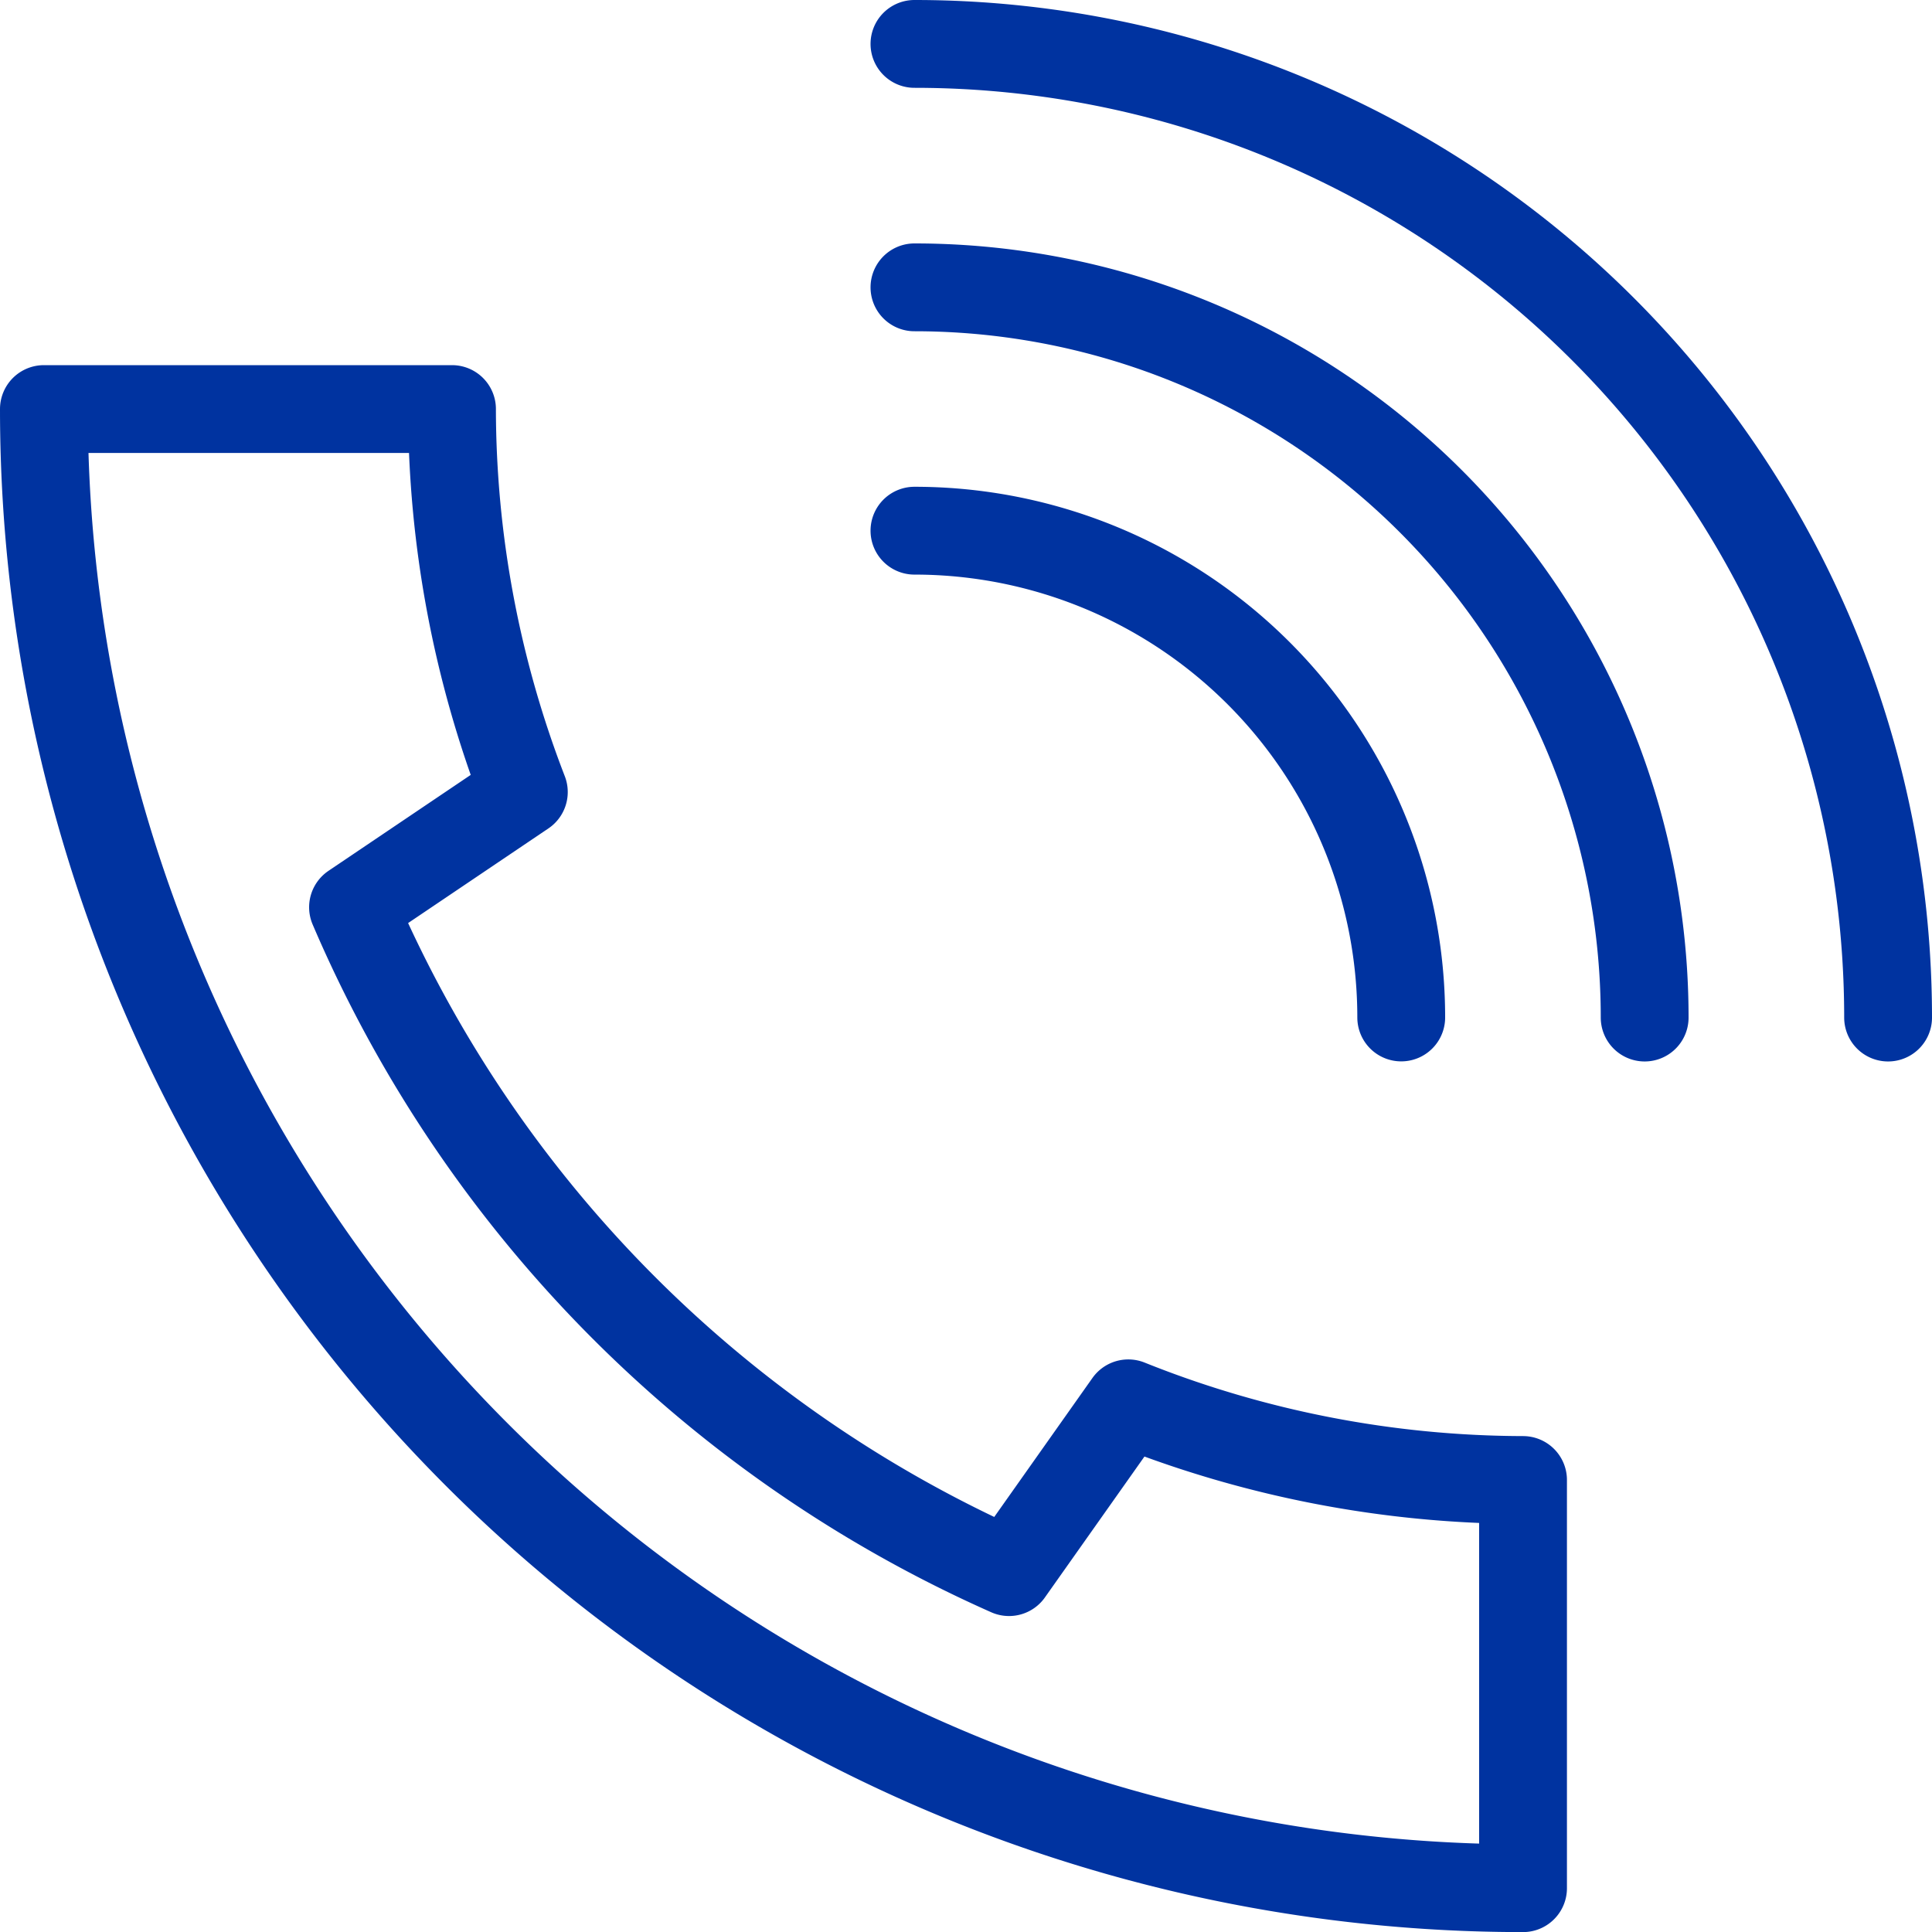 <svg xmlns="http://www.w3.org/2000/svg" width="22" height="22" viewBox="0 0 22 22">
  <g id="call-us-icon" transform="translate(-8.77 -8.77)">
    <path id="Path_96" data-name="Path 96" d="M20.26,31.514a14.528,14.528,0,0,1-7.47-7.571l1.945-1.312a12.14,12.14,0,0,1-.818-4.361H9.27A16.843,16.843,0,0,0,26.113,35.113V30.465a12.145,12.145,0,0,1-4.495-.873Z" transform="translate(0 -4.842)" fill="none" stroke="#0033a0" stroke-linecap="round" stroke-linejoin="round" stroke-width="1"/>
    <path id="Path_97" data-name="Path 97" d="M30.73,21.27a5.543,5.543,0,0,1,5.543,5.543" transform="translate(-11.547 -6.457)" fill="none" stroke="#0033a0" stroke-linecap="round" stroke-linejoin="round" stroke-width="1"/>
    <path id="Path_98" data-name="Path 98" d="M30.73,15.27a8.315,8.315,0,0,1,8.315,8.315" transform="translate(-11.547 -3.228)" fill="none" stroke="#0033a0" stroke-linecap="round" stroke-linejoin="round" stroke-width="1"/>
    <path id="Path_99" data-name="Path 99" d="M30.73,9.27A11.087,11.087,0,0,1,41.817,20.357" transform="translate(-11.547)" fill="none" stroke="#0033a0" stroke-linecap="round" stroke-linejoin="round" stroke-width="1"/>
  </g>
</svg>
